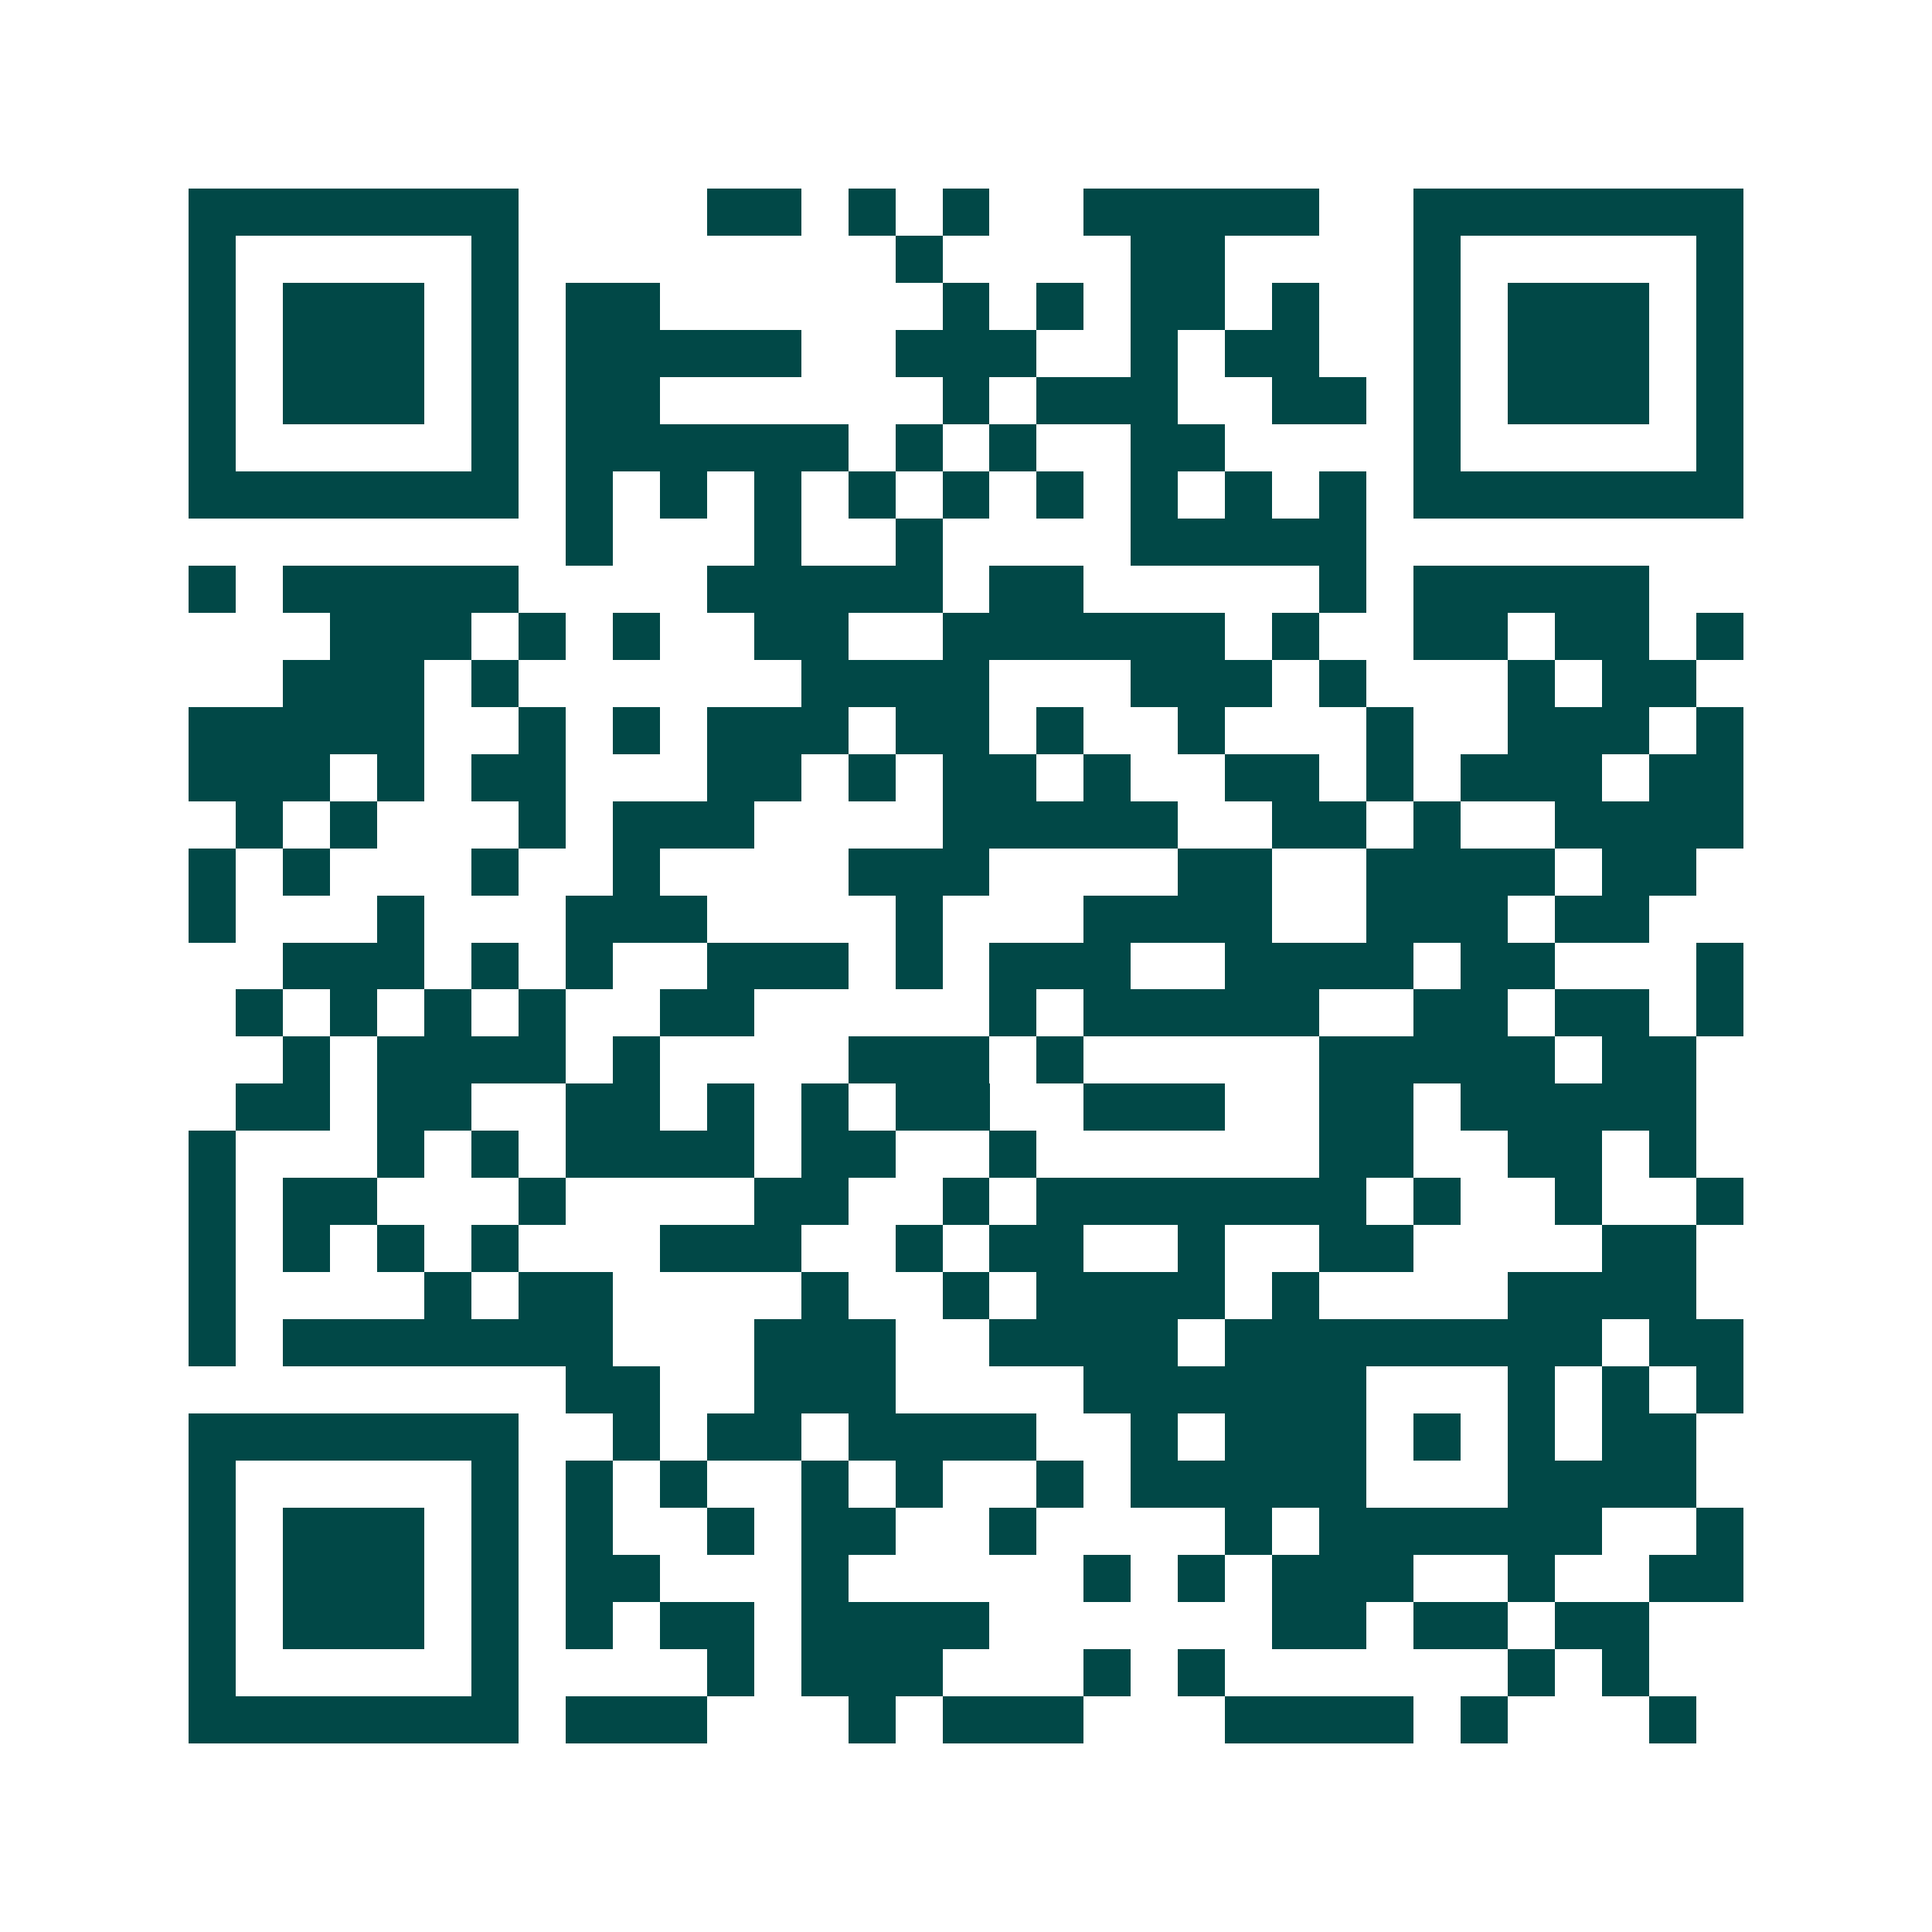 <svg xmlns="http://www.w3.org/2000/svg" width="200" height="200" viewBox="0 0 41 41" shape-rendering="crispEdges"><path fill="#ffffff" d="M0 0h41v41H0z"/><path stroke="#014847" d="M4 4.5h7m4 0h2m1 0h1m1 0h1m2 0h5m2 0h7M4 5.5h1m5 0h1m8 0h1m4 0h2m4 0h1m5 0h1M4 6.5h1m1 0h3m1 0h1m1 0h2m6 0h1m1 0h1m1 0h2m1 0h1m2 0h1m1 0h3m1 0h1M4 7.5h1m1 0h3m1 0h1m1 0h5m2 0h3m2 0h1m1 0h2m2 0h1m1 0h3m1 0h1M4 8.5h1m1 0h3m1 0h1m1 0h2m6 0h1m1 0h3m2 0h2m1 0h1m1 0h3m1 0h1M4 9.5h1m5 0h1m1 0h6m1 0h1m1 0h1m2 0h2m4 0h1m5 0h1M4 10.5h7m1 0h1m1 0h1m1 0h1m1 0h1m1 0h1m1 0h1m1 0h1m1 0h1m1 0h1m1 0h7M12 11.5h1m3 0h1m2 0h1m4 0h5M4 12.5h1m1 0h5m4 0h5m1 0h2m5 0h1m1 0h5M7 13.5h3m1 0h1m1 0h1m2 0h2m2 0h6m1 0h1m2 0h2m1 0h2m1 0h1M6 14.5h3m1 0h1m6 0h4m3 0h3m1 0h1m3 0h1m1 0h2M4 15.5h5m2 0h1m1 0h1m1 0h3m1 0h2m1 0h1m2 0h1m3 0h1m2 0h3m1 0h1M4 16.5h3m1 0h1m1 0h2m3 0h2m1 0h1m1 0h2m1 0h1m2 0h2m1 0h1m1 0h3m1 0h2M5 17.5h1m1 0h1m3 0h1m1 0h3m4 0h5m2 0h2m1 0h1m2 0h4M4 18.5h1m1 0h1m3 0h1m2 0h1m4 0h3m4 0h2m2 0h4m1 0h2M4 19.5h1m3 0h1m3 0h3m4 0h1m3 0h4m2 0h3m1 0h2M6 20.5h3m1 0h1m1 0h1m2 0h3m1 0h1m1 0h3m2 0h4m1 0h2m3 0h1M5 21.5h1m1 0h1m1 0h1m1 0h1m2 0h2m5 0h1m1 0h5m2 0h2m1 0h2m1 0h1M6 22.5h1m1 0h4m1 0h1m4 0h3m1 0h1m5 0h5m1 0h2M5 23.5h2m1 0h2m2 0h2m1 0h1m1 0h1m1 0h2m2 0h3m2 0h2m1 0h5M4 24.5h1m3 0h1m1 0h1m1 0h4m1 0h2m2 0h1m6 0h2m2 0h2m1 0h1M4 25.5h1m1 0h2m3 0h1m4 0h2m2 0h1m1 0h7m1 0h1m2 0h1m2 0h1M4 26.5h1m1 0h1m1 0h1m1 0h1m3 0h3m2 0h1m1 0h2m2 0h1m2 0h2m4 0h2M4 27.5h1m4 0h1m1 0h2m4 0h1m2 0h1m1 0h4m1 0h1m4 0h4M4 28.5h1m1 0h7m3 0h3m2 0h4m1 0h8m1 0h2M12 29.5h2m2 0h3m4 0h6m3 0h1m1 0h1m1 0h1M4 30.5h7m2 0h1m1 0h2m1 0h4m2 0h1m1 0h3m1 0h1m1 0h1m1 0h2M4 31.5h1m5 0h1m1 0h1m1 0h1m2 0h1m1 0h1m2 0h1m1 0h5m3 0h4M4 32.5h1m1 0h3m1 0h1m1 0h1m2 0h1m1 0h2m2 0h1m4 0h1m1 0h6m2 0h1M4 33.5h1m1 0h3m1 0h1m1 0h2m3 0h1m5 0h1m1 0h1m1 0h3m2 0h1m2 0h2M4 34.5h1m1 0h3m1 0h1m1 0h1m1 0h2m1 0h4m6 0h2m1 0h2m1 0h2M4 35.5h1m5 0h1m4 0h1m1 0h3m3 0h1m1 0h1m6 0h1m1 0h1M4 36.5h7m1 0h3m3 0h1m1 0h3m3 0h4m1 0h1m3 0h1"/></svg>

